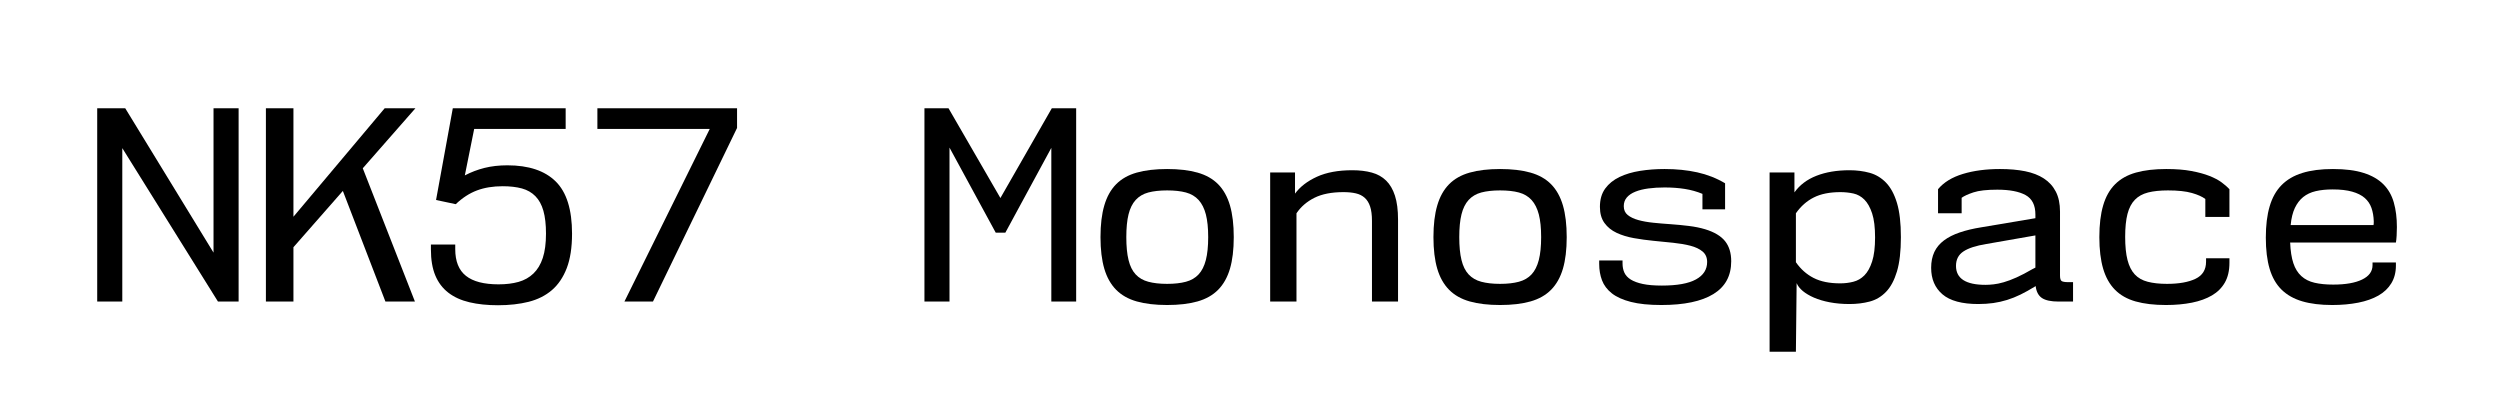 <?xml version="1.0" encoding="UTF-8"?>
<svg xmlns="http://www.w3.org/2000/svg" xmlns:xlink="http://www.w3.org/1999/xlink" width="427pt" height="70pt" viewBox="0 0 427 70" version="1.1">
<defs>
<g>
<symbol overflow="visible" id="glyph0-0">
<path style="stroke:none;" d="M 25.285 -35.824 L 25.285 3.863 L 3.109 3.863 L 3.109 -35.824 Z M 5.25 -22.637 L 11.297 -22.637 L 11.297 -24.109 C 11.66 -24.332 12.039 -24.5 12.434 -24.613 C 12.824 -24.723 13.285 -24.781 13.816 -24.781 C 14.797 -24.781 15.469 -24.551 15.836 -24.086 C 16.199 -23.625 16.379 -22.902 16.379 -21.926 C 16.379 -21.309 16.316 -20.789 16.191 -20.371 C 16.066 -19.949 15.891 -19.586 15.664 -19.277 C 15.441 -18.969 15.184 -18.695 14.891 -18.461 C 14.594 -18.223 14.281 -17.977 13.945 -17.723 C 13.301 -17.246 12.789 -16.836 12.41 -16.484 C 12.031 -16.137 11.738 -15.785 11.527 -15.434 C 11.32 -15.086 11.18 -14.707 11.109 -14.301 C 11.039 -13.895 11.004 -13.41 11.004 -12.852 L 11.004 -12.473 L 17.094 -12.473 L 17.094 -12.641 C 17.094 -12.977 17.121 -13.266 17.18 -13.504 C 17.234 -13.742 17.348 -13.973 17.516 -14.195 C 17.684 -14.418 17.934 -14.656 18.27 -14.91 C 18.605 -15.16 19.055 -15.496 19.613 -15.918 C 20.145 -16.281 20.613 -16.668 21.02 -17.074 C 21.426 -17.48 21.777 -17.922 22.07 -18.395 C 22.363 -18.871 22.59 -19.418 22.742 -20.035 C 22.898 -20.648 22.973 -21.363 22.973 -22.176 C 22.973 -23.492 22.77 -24.59 22.363 -25.473 C 21.957 -26.355 21.363 -27.07 20.578 -27.613 C 19.797 -28.16 18.844 -28.547 17.723 -28.77 C 16.605 -28.992 15.316 -29.105 13.859 -29.105 C 13.105 -29.105 12.328 -29.07 11.527 -29 C 10.73 -28.93 9.953 -28.812 9.199 -28.645 C 8.441 -28.477 7.723 -28.254 7.035 -27.973 C 6.348 -27.691 5.754 -27.344 5.25 -26.922 Z M 9.199 -7.016 C 9.199 -4.605 10.684 -3.402 13.648 -3.402 C 16.562 -3.402 18.02 -4.605 18.02 -7.016 C 18.02 -9.34 16.562 -10.5 13.648 -10.5 C 10.68 -10.5 9.199 -9.34 9.199 -7.016 Z M 9.199 -7.016 "/>
</symbol>
<symbol overflow="visible" id="glyph0-1">
<path style="stroke:none;" d="M 6.93 -33.012 L 22.008 -8.359 L 22.008 -33.012 L 26.293 -33.012 L 26.293 0 L 22.766 0 L 6.426 -26.207 L 6.426 0 L 2.141 0 L 2.141 -33.012 Z M 6.93 -33.012 "/>
</symbol>
<symbol overflow="visible" id="glyph0-2">
<path style="stroke:none;" d="M 28.055 -33.012 L 19.066 -22.766 L 27.973 0 L 22.934 0 L 15.664 -18.898 L 7.223 -9.281 L 7.223 0 L 2.52 0 L 2.52 -33.012 L 7.223 -33.012 L 7.223 -14.488 L 22.805 -33.012 Z M 28.055 -33.012 "/>
</symbol>
<symbol overflow="visible" id="glyph0-3">
<path style="stroke:none;" d="M 25.285 -33.012 L 25.285 -29.484 L 9.66 -29.484 L 8.062 -21.547 C 9.129 -22.105 10.246 -22.531 11.426 -22.828 C 12.602 -23.121 13.902 -23.27 15.328 -23.27 C 18.969 -23.27 21.723 -22.352 23.582 -20.516 C 25.445 -18.684 26.375 -15.707 26.375 -11.594 C 26.375 -9.242 26.074 -7.281 25.473 -5.711 C 24.871 -4.145 24.023 -2.891 22.934 -1.953 C 21.84 -1.016 20.516 -0.352 18.965 0.043 C 17.41 0.434 15.664 0.629 13.734 0.629 C 11.914 0.629 10.289 0.461 8.863 0.125 C 7.434 -0.211 6.23 -0.758 5.25 -1.512 C 4.27 -2.27 3.527 -3.246 3.023 -4.453 C 2.52 -5.656 2.27 -7.141 2.27 -8.902 L 2.27 -9.742 L 6.426 -9.742 L 6.426 -8.945 C 6.426 -6.875 7.035 -5.355 8.254 -4.391 C 9.473 -3.422 11.324 -2.941 13.816 -2.941 C 15.105 -2.941 16.246 -3.078 17.242 -3.359 C 18.234 -3.641 19.082 -4.117 19.781 -4.789 C 20.48 -5.461 21.016 -6.348 21.379 -7.453 C 21.742 -8.559 21.926 -9.941 21.926 -11.594 C 21.926 -13.16 21.777 -14.461 21.484 -15.496 C 21.191 -16.535 20.734 -17.367 20.117 -17.996 C 19.5 -18.625 18.73 -19.066 17.809 -19.32 C 16.883 -19.57 15.793 -19.699 14.531 -19.699 C 12.879 -19.699 11.418 -19.461 10.145 -18.984 C 8.871 -18.508 7.656 -17.723 6.512 -16.633 L 3.148 -17.348 L 6.008 -33.012 Z M 25.285 -33.012 "/>
</symbol>
<symbol overflow="visible" id="glyph0-4">
<path style="stroke:none;" d="M 26.125 -33.012 L 26.125 -29.652 L 11.762 0 L 6.887 0 L 21.461 -29.484 L 2.27 -29.484 L 2.27 -33.012 Z M 26.125 -33.012 "/>
</symbol>
<symbol overflow="visible" id="glyph0-5">
<g>
</g>
</symbol>
<symbol overflow="visible" id="glyph0-6">
<path style="stroke:none;" d="M 5.375 -33.012 L 14.238 -17.684 L 23.016 -33.012 L 27.176 -33.012 L 27.176 0 L 22.934 0 L 22.934 -26.25 L 15.078 -11.762 L 13.441 -11.762 L 5.543 -26.293 L 5.543 0 L 1.262 0 L 1.262 -33.012 Z M 5.375 -33.012 "/>
</symbol>
<symbol overflow="visible" id="glyph0-7">
<path style="stroke:none;" d="M 14.281 -22.637 C 16.297 -22.637 18.023 -22.434 19.469 -22.027 C 20.91 -21.621 22.086 -20.957 22.996 -20.035 C 23.906 -19.109 24.578 -17.906 25.012 -16.422 C 25.445 -14.938 25.66 -13.133 25.66 -11.004 C 25.66 -8.875 25.445 -7.078 25.012 -5.605 C 24.578 -4.137 23.906 -2.941 22.996 -2.016 C 22.086 -1.094 20.91 -0.426 19.469 -0.02 C 18.027 0.387 16.297 0.59 14.281 0.59 C 12.266 0.59 10.535 0.387 9.094 -0.02 C 7.652 -0.426 6.477 -1.094 5.566 -2.016 C 4.656 -2.941 3.984 -4.137 3.551 -5.605 C 3.117 -7.078 2.898 -8.875 2.898 -11.004 C 2.898 -13.133 3.113 -14.938 3.551 -16.422 C 3.984 -17.906 4.656 -19.109 5.566 -20.035 C 6.477 -20.957 7.652 -21.621 9.094 -22.027 C 10.535 -22.434 12.266 -22.637 14.281 -22.637 Z M 14.281 -18.984 C 13.02 -18.984 11.949 -18.863 11.066 -18.629 C 10.184 -18.391 9.465 -17.961 8.902 -17.348 C 8.344 -16.73 7.938 -15.91 7.688 -14.891 C 7.434 -13.867 7.309 -12.57 7.309 -11.004 C 7.309 -9.438 7.434 -8.133 7.688 -7.098 C 7.938 -6.062 8.344 -5.242 8.902 -4.641 C 9.465 -4.039 10.184 -3.617 11.066 -3.383 C 11.949 -3.145 13.02 -3.023 14.281 -3.023 C 15.539 -3.023 16.609 -3.145 17.492 -3.383 C 18.375 -3.621 19.098 -4.039 19.656 -4.641 C 20.215 -5.242 20.629 -6.062 20.895 -7.098 C 21.16 -8.133 21.293 -9.438 21.293 -11.004 C 21.293 -12.57 21.16 -13.867 20.895 -14.891 C 20.629 -15.91 20.215 -16.73 19.656 -17.348 C 19.098 -17.961 18.375 -18.391 17.492 -18.629 C 16.609 -18.867 15.539 -18.984 14.281 -18.984 Z M 14.281 -18.984 "/>
</symbol>
<symbol overflow="visible" id="glyph0-8">
<path style="stroke:none;" d="M 7.688 -22.051 L 7.688 -18.438 C 8.555 -19.613 9.801 -20.574 11.426 -21.316 C 13.047 -22.059 15.062 -22.43 17.473 -22.43 C 18.73 -22.43 19.844 -22.297 20.812 -22.027 C 21.777 -21.762 22.59 -21.309 23.246 -20.664 C 23.906 -20.02 24.41 -19.16 24.758 -18.082 C 25.109 -17.004 25.285 -15.637 25.285 -13.984 L 25.285 0 L 20.832 0 L 20.832 -13.777 C 20.832 -14.785 20.727 -15.602 20.516 -16.234 C 20.305 -16.863 20 -17.359 19.594 -17.723 C 19.188 -18.086 18.684 -18.34 18.082 -18.48 C 17.48 -18.621 16.773 -18.691 15.961 -18.691 C 13.945 -18.691 12.293 -18.367 11.004 -17.723 C 9.715 -17.078 8.695 -16.199 7.938 -15.078 L 7.938 0 L 3.445 0 L 3.445 -22.051 Z M 7.688 -22.051 "/>
</symbol>
<symbol overflow="visible" id="glyph0-9">
<path style="stroke:none;" d="M 6.762 -7.016 L 6.762 -6.512 C 6.762 -5.922 6.867 -5.398 7.078 -4.934 C 7.289 -4.473 7.652 -4.082 8.168 -3.758 C 8.688 -3.438 9.371 -3.184 10.227 -3.004 C 11.082 -2.82 12.164 -2.73 13.48 -2.73 C 16.086 -2.73 18.023 -3.078 19.301 -3.781 C 20.574 -4.48 21.211 -5.473 21.211 -6.762 C 21.211 -7.52 20.949 -8.113 20.434 -8.547 C 19.914 -8.98 19.223 -9.309 18.355 -9.535 C 17.488 -9.758 16.508 -9.926 15.414 -10.039 C 14.32 -10.148 13.203 -10.262 12.055 -10.375 C 10.906 -10.488 9.785 -10.641 8.695 -10.836 C 7.602 -11.031 6.621 -11.332 5.754 -11.738 C 4.887 -12.145 4.191 -12.703 3.676 -13.418 C 3.156 -14.133 2.898 -15.051 2.898 -16.172 C 2.898 -17.43 3.199 -18.473 3.801 -19.301 C 4.402 -20.125 5.215 -20.781 6.238 -21.273 C 7.258 -21.762 8.434 -22.113 9.766 -22.324 C 11.094 -22.535 12.488 -22.637 13.945 -22.637 C 15.961 -22.637 17.82 -22.449 19.531 -22.07 C 21.238 -21.691 22.82 -21.07 24.277 -20.203 L 24.277 -15.75 L 20.41 -15.75 L 20.41 -18.395 C 19.461 -18.789 18.461 -19.066 17.41 -19.234 C 16.359 -19.402 15.203 -19.488 13.945 -19.488 C 12.965 -19.488 12.047 -19.434 11.191 -19.32 C 10.34 -19.207 9.598 -19.027 8.969 -18.773 C 8.336 -18.523 7.848 -18.191 7.496 -17.785 C 7.148 -17.379 6.973 -16.883 6.973 -16.297 C 6.973 -15.652 7.195 -15.148 7.645 -14.785 C 8.094 -14.422 8.695 -14.133 9.449 -13.922 C 10.207 -13.711 11.066 -13.559 12.031 -13.461 C 13 -13.363 13.992 -13.277 15.016 -13.211 C 16.039 -13.141 17.059 -13.039 18.082 -12.914 C 19.102 -12.789 20.035 -12.602 20.875 -12.348 C 22.441 -11.871 23.574 -11.191 24.277 -10.312 C 24.977 -9.43 25.324 -8.289 25.324 -6.887 C 25.324 -4.395 24.312 -2.527 22.281 -1.281 C 20.25 -0.035 17.289 0.59 13.398 0.59 C 11.297 0.59 9.562 0.414 8.191 0.062 C 6.82 -0.289 5.734 -0.777 4.934 -1.406 C 4.137 -2.035 3.578 -2.777 3.254 -3.633 C 2.934 -4.488 2.773 -5.418 2.773 -6.426 L 2.773 -7.016 Z M 6.762 -7.016 "/>
</symbol>
<symbol overflow="visible" id="glyph0-10">
<path style="stroke:none;" d="M 7.938 -6.719 C 8.75 -5.543 9.758 -4.648 10.961 -4.031 C 12.164 -3.414 13.68 -3.109 15.496 -3.109 C 16.281 -3.109 17.031 -3.199 17.746 -3.383 C 18.461 -3.562 19.09 -3.926 19.637 -4.473 C 20.18 -5.02 20.621 -5.809 20.957 -6.848 C 21.293 -7.883 21.461 -9.254 21.461 -10.961 C 21.461 -12.668 21.293 -14.035 20.957 -15.059 C 20.621 -16.078 20.18 -16.863 19.637 -17.41 C 19.09 -17.957 18.461 -18.305 17.746 -18.461 C 17.031 -18.613 16.297 -18.691 15.539 -18.691 C 13.719 -18.691 12.207 -18.391 11.004 -17.785 C 9.801 -17.184 8.777 -16.281 7.938 -15.078 Z M 7.688 -22.051 L 7.688 -18.648 C 8.582 -19.906 9.836 -20.852 11.445 -21.484 C 13.055 -22.113 14.938 -22.43 17.094 -22.43 C 18.324 -22.43 19.473 -22.281 20.539 -21.988 C 21.602 -21.695 22.531 -21.133 23.332 -20.309 C 24.129 -19.48 24.754 -18.324 25.199 -16.844 C 25.648 -15.359 25.871 -13.41 25.871 -11.004 C 25.871 -8.598 25.648 -6.645 25.199 -5.145 C 24.75 -3.648 24.129 -2.484 23.332 -1.66 C 22.535 -0.832 21.602 -0.281 20.539 0 C 19.473 0.281 18.324 0.422 17.094 0.422 C 15.863 0.422 14.734 0.32 13.715 0.125 C 12.691 -0.07 11.797 -0.336 11.023 -0.672 C 10.254 -1.008 9.617 -1.387 9.113 -1.805 C 8.609 -2.227 8.262 -2.676 8.062 -3.148 L 7.938 8.566 L 3.445 8.566 L 3.445 -22.051 Z M 7.688 -22.051 "/>
</symbol>
<symbol overflow="visible" id="glyph0-11">
<path style="stroke:none;" d="M 20.41 -14.238 L 20.41 -14.867 C 20.41 -16.465 19.852 -17.57 18.73 -18.188 C 17.613 -18.801 16.004 -19.109 13.902 -19.109 C 12.109 -19.109 10.754 -18.957 9.828 -18.648 C 8.902 -18.34 8.23 -18.031 7.812 -17.723 L 7.812 -15.078 L 3.781 -15.078 L 3.781 -19.195 C 4.762 -20.371 6.176 -21.238 8.023 -21.797 C 9.871 -22.359 11.984 -22.637 14.363 -22.637 C 15.961 -22.637 17.387 -22.512 18.648 -22.262 C 19.906 -22.008 20.98 -21.594 21.859 -21.02 C 22.742 -20.445 23.422 -19.699 23.898 -18.773 C 24.375 -17.852 24.613 -16.715 24.613 -15.371 L 24.613 -4.453 C 24.613 -3.949 24.703 -3.633 24.887 -3.508 C 25.066 -3.383 25.438 -3.316 25.996 -3.316 L 26.84 -3.316 L 26.84 0 L 24.359 0 C 23.07 0 22.129 -0.203 21.523 -0.609 C 20.922 -1.016 20.566 -1.695 20.453 -2.645 L 20.328 -2.562 C 19.461 -2.031 18.641 -1.574 17.871 -1.195 C 17.102 -0.82 16.332 -0.512 15.562 -0.273 C 14.793 -0.035 14.008 0.141 13.211 0.254 C 12.41 0.363 11.562 0.422 10.668 0.422 C 7.867 0.422 5.824 -0.133 4.535 -1.238 C 3.246 -2.344 2.605 -3.852 2.605 -5.754 C 2.605 -6.789 2.785 -7.691 3.148 -8.465 C 3.512 -9.234 4.059 -9.891 4.789 -10.438 C 5.516 -10.984 6.41 -11.438 7.477 -11.801 C 8.539 -12.164 9.773 -12.461 11.172 -12.684 Z M 11.887 -2.855 C 12.305 -2.855 12.77 -2.883 13.273 -2.941 C 13.777 -2.996 14.352 -3.113 14.992 -3.297 C 15.637 -3.48 16.367 -3.754 17.18 -4.117 C 17.992 -4.48 18.898 -4.957 19.906 -5.543 L 20.41 -5.797 L 20.41 -11.297 L 12.012 -9.828 C 10.277 -9.547 8.98 -9.129 8.129 -8.566 C 7.273 -8.008 6.848 -7.184 6.848 -6.09 C 6.848 -3.934 8.527 -2.855 11.887 -2.855 Z M 11.887 -2.855 "/>
</symbol>
<symbol overflow="visible" id="glyph0-12">
<path style="stroke:none;" d="M 21 -17.516 C 20.496 -17.906 19.734 -18.25 18.711 -18.543 C 17.688 -18.836 16.324 -18.984 14.617 -18.984 C 13.273 -18.984 12.137 -18.863 11.215 -18.629 C 10.289 -18.391 9.539 -17.977 8.969 -17.387 C 8.395 -16.801 7.973 -15.996 7.707 -14.973 C 7.441 -13.949 7.309 -12.641 7.309 -11.047 C 7.309 -9.449 7.441 -8.133 7.707 -7.098 C 7.973 -6.062 8.387 -5.242 8.945 -4.641 C 9.504 -4.039 10.242 -3.617 11.152 -3.383 C 12.062 -3.145 13.16 -3.023 14.449 -3.023 C 16.492 -3.023 18.117 -3.312 19.32 -3.887 C 20.523 -4.461 21.125 -5.434 21.125 -6.805 L 21.125 -7.391 L 25.117 -7.391 L 25.117 -6.594 C 25.117 -5.277 24.855 -4.164 24.34 -3.254 C 23.82 -2.344 23.086 -1.609 22.133 -1.051 C 21.18 -0.492 20.039 -0.078 18.711 0.188 C 17.383 0.453 15.902 0.59 14.281 0.59 C 12.266 0.59 10.535 0.387 9.094 -0.02 C 7.652 -0.426 6.477 -1.094 5.566 -2.016 C 4.656 -2.941 3.984 -4.137 3.551 -5.605 C 3.117 -7.078 2.898 -8.875 2.898 -11.004 C 2.898 -13.133 3.113 -14.938 3.551 -16.422 C 3.984 -17.906 4.66 -19.109 5.586 -20.035 C 6.512 -20.957 7.691 -21.621 9.137 -22.027 C 10.578 -22.434 12.305 -22.637 14.32 -22.637 C 15.973 -22.637 17.402 -22.527 18.605 -22.301 C 19.809 -22.078 20.84 -21.797 21.691 -21.461 C 22.547 -21.125 23.246 -20.754 23.793 -20.348 C 24.34 -19.941 24.781 -19.559 25.117 -19.195 L 25.117 -14.449 L 21 -14.449 Z M 21 -17.516 "/>
</symbol>
<symbol overflow="visible" id="glyph0-13">
<path style="stroke:none;" d="M 7.055 -10.078 C 7.113 -8.652 7.293 -7.477 7.602 -6.551 C 7.91 -5.629 8.363 -4.895 8.969 -4.348 C 9.57 -3.801 10.316 -3.422 11.215 -3.215 C 12.109 -3.004 13.176 -2.898 14.406 -2.898 C 16.508 -2.898 18.152 -3.184 19.34 -3.758 C 20.531 -4.332 21.125 -5.152 21.125 -6.215 L 21.125 -6.68 L 25.117 -6.68 L 25.117 -6.133 C 25.117 -4.984 24.855 -3.984 24.34 -3.129 C 23.82 -2.273 23.086 -1.574 22.133 -1.027 C 21.18 -0.484 20.035 -0.078 18.691 0.188 C 17.348 0.453 15.863 0.59 14.238 0.59 C 12.25 0.59 10.543 0.379 9.113 -0.043 C 7.688 -0.461 6.512 -1.129 5.586 -2.035 C 4.66 -2.945 3.984 -4.129 3.551 -5.586 C 3.117 -7.043 2.898 -8.82 2.898 -10.922 C 2.898 -12.992 3.113 -14.77 3.551 -16.254 C 3.984 -17.738 4.66 -18.949 5.586 -19.887 C 6.512 -20.824 7.691 -21.52 9.137 -21.965 C 10.578 -22.414 12.32 -22.637 14.363 -22.637 C 16.465 -22.637 18.215 -22.414 19.613 -21.965 C 21.016 -21.52 22.133 -20.875 22.973 -20.035 C 23.812 -19.195 24.41 -18.156 24.758 -16.926 C 25.109 -15.695 25.285 -14.293 25.285 -12.727 C 25.285 -12.223 25.27 -11.73 25.242 -11.258 C 25.215 -10.781 25.172 -10.387 25.117 -10.078 Z M 14.32 -19.152 C 13.23 -19.152 12.266 -19.055 11.426 -18.859 C 10.586 -18.664 9.871 -18.324 9.281 -17.852 C 8.695 -17.375 8.219 -16.75 7.855 -15.98 C 7.492 -15.211 7.254 -14.238 7.141 -13.062 L 21.293 -13.062 C 21.32 -13.176 21.336 -13.383 21.336 -13.691 C 21.309 -14.559 21.176 -15.328 20.938 -16.004 C 20.699 -16.676 20.312 -17.242 19.781 -17.703 C 19.25 -18.164 18.535 -18.523 17.641 -18.773 C 16.746 -19.027 15.637 -19.152 14.32 -19.152 Z M 14.32 -19.152 "/>
</symbol>
</g>
</defs>
<g id="surface398">
<g style="fill:rgb(0%,0%,0%);fill-opacity:1;">
  <use xlink:href="#glyph0-1" x="14.462" y="51.506"/>
  <use xlink:href="#glyph0-2" x="42.896" y="51.506"/>
  <use xlink:href="#glyph0-3" x="71.33" y="51.506"/>
  <use xlink:href="#glyph0-4" x="99.764" y="51.506"/>
  <use xlink:href="#glyph0-5" x="128.198" y="51.506"/>
  <use xlink:href="#glyph0-6" x="156.632" y="51.506"/>
  <use xlink:href="#glyph0-7" x="185.066" y="51.506"/>
  <use xlink:href="#glyph0-8" x="213.5" y="51.506"/>
  <use xlink:href="#glyph0-7" x="241.934" y="51.506"/>
  <use xlink:href="#glyph0-9" x="270.368" y="51.506"/>
  <use xlink:href="#glyph0-10" x="298.802" y="51.506"/>
  <use xlink:href="#glyph0-11" x="327.236" y="51.506"/>
  <use xlink:href="#glyph0-12" x="355.67" y="51.506"/>
  <use xlink:href="#glyph0-13" x="384.104" y="51.506"/>
</g>
</g>
</svg>
